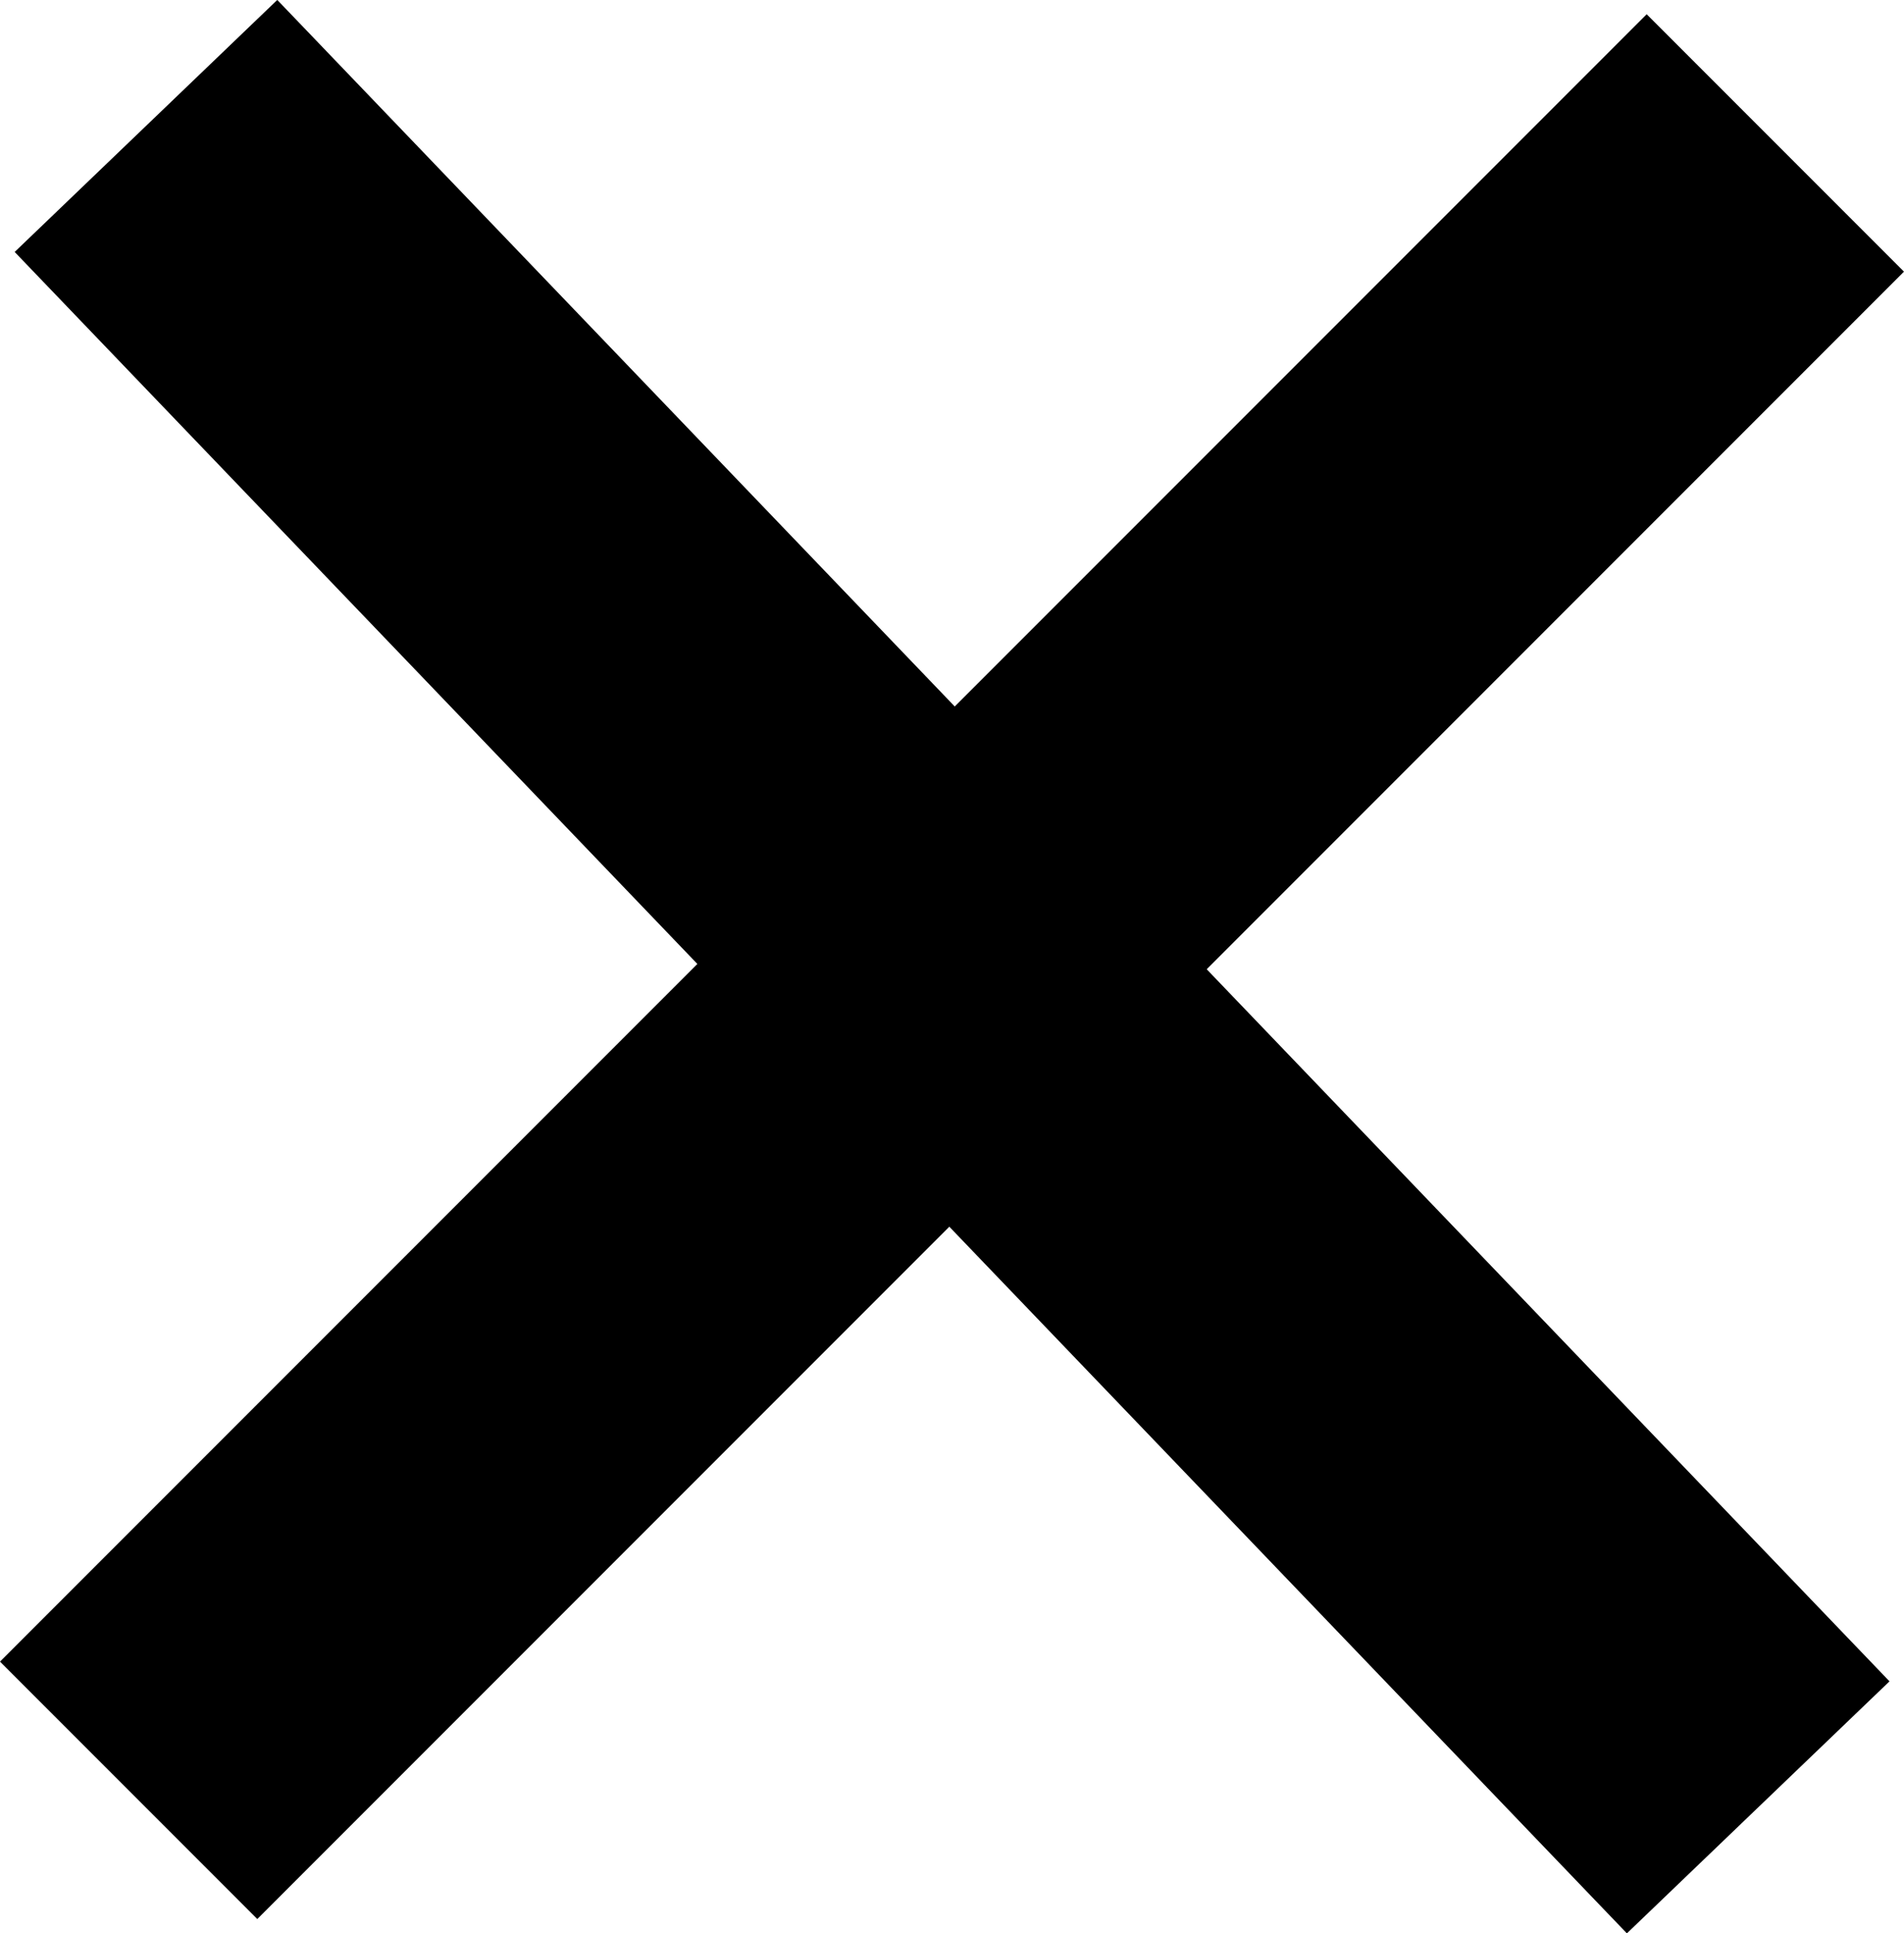 <svg xmlns="http://www.w3.org/2000/svg" width="313.955" height="318.648" viewBox="0 0 313.955 318.648"><path d="M42.425 316.302L-.001 273.876 271.525 2.349l42.426 42.426z"/><path d="M2.42 41.528L45.72-.01l265.844 277.133-43.302 41.538z"/></svg>